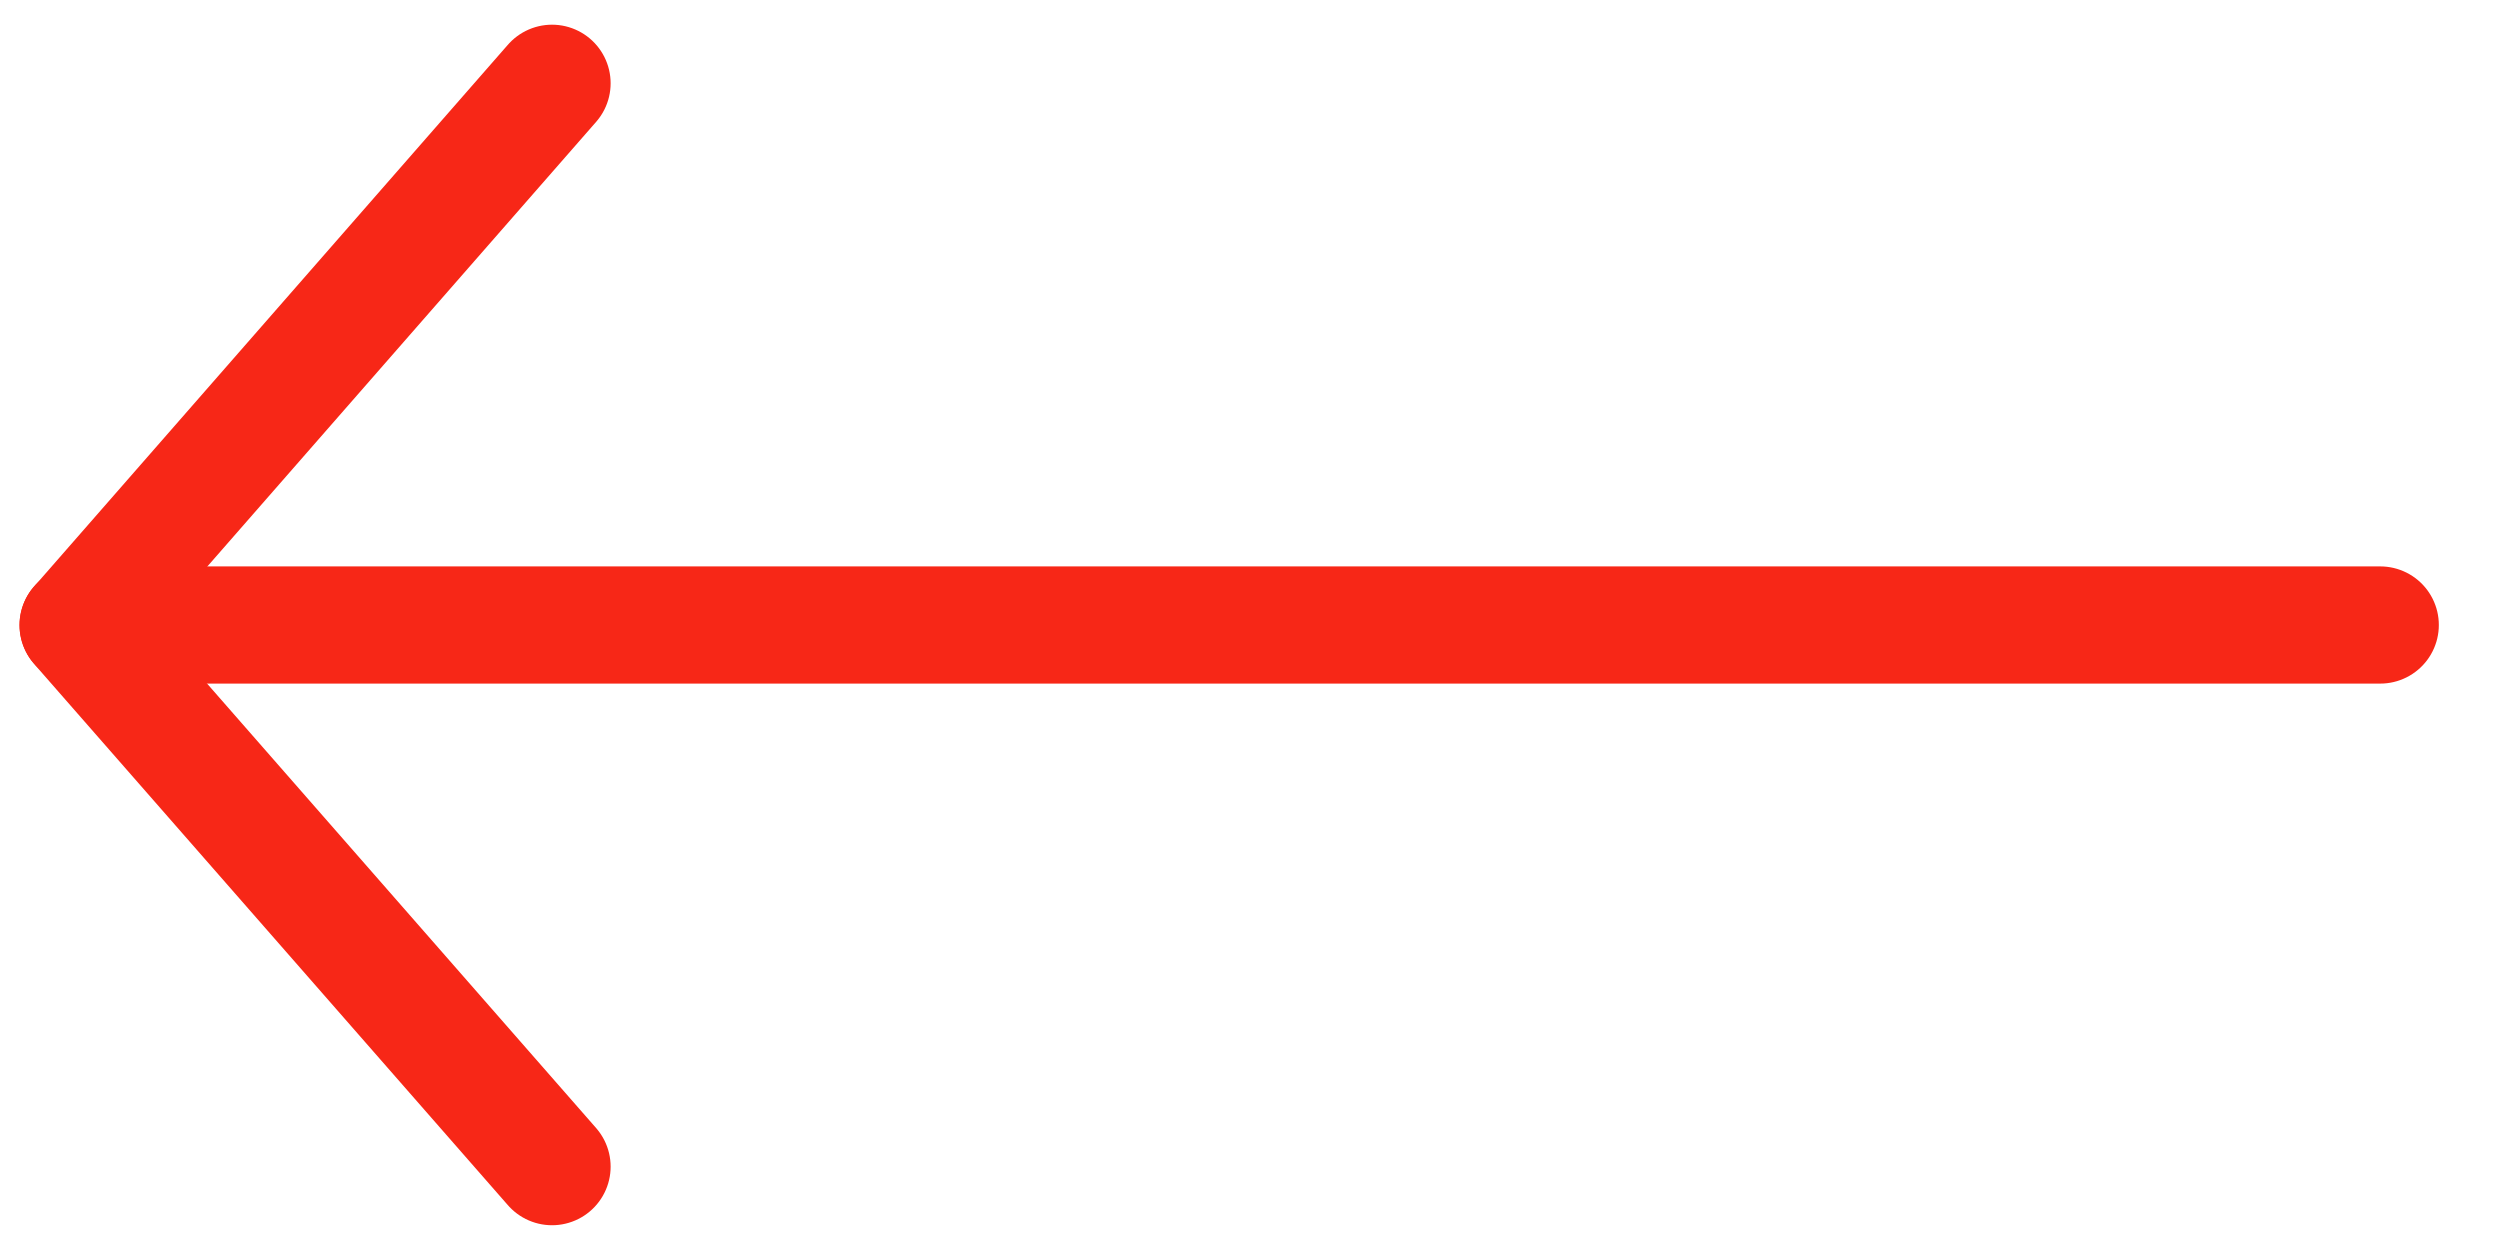 <svg width="32" height="16" viewBox="0 0 32 16" fill="none" xmlns="http://www.w3.org/2000/svg">
<path d="M7.066 14.933L1 8.003L7.066 1.066" stroke="#F72717" stroke-width="1.5" stroke-miterlimit="10" stroke-linecap="round" stroke-linejoin="round"/>
<path d="M30.467 8L1 8" stroke="#F72717" stroke-width="1.5" stroke-miterlimit="10" stroke-linecap="round" stroke-linejoin="round"/>
</svg>
